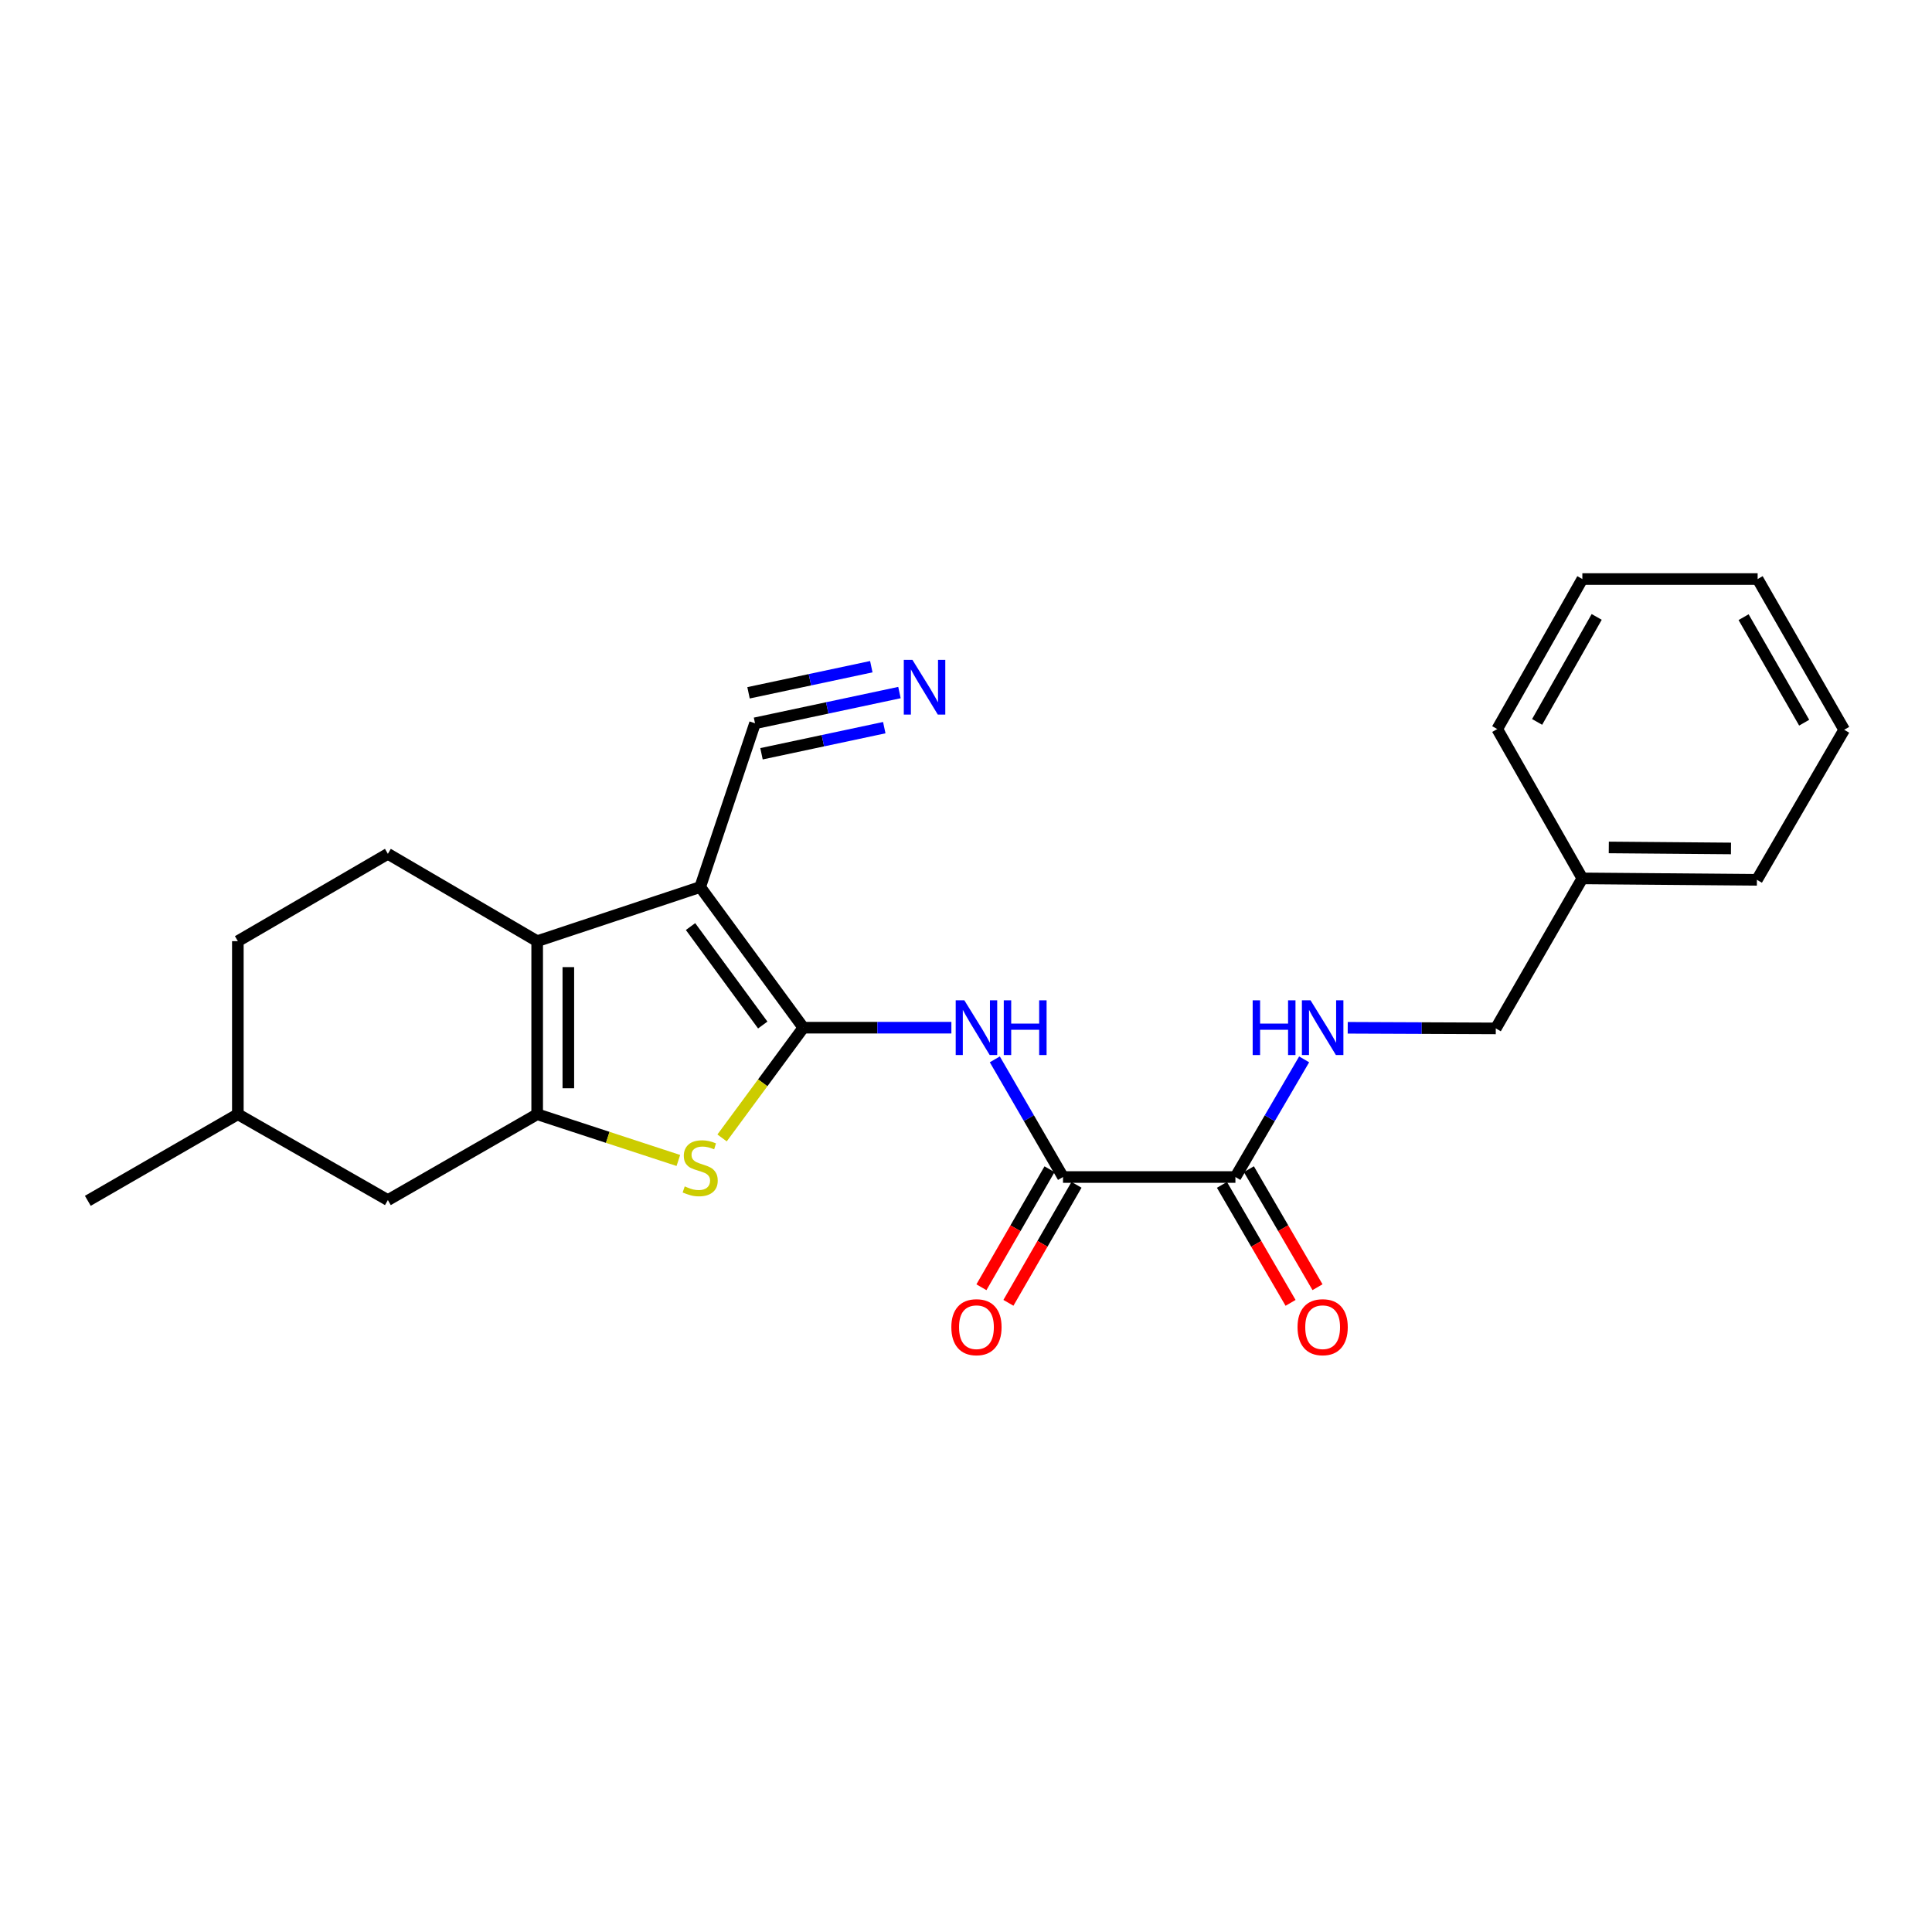 <?xml version='1.0' encoding='iso-8859-1'?>
<svg version='1.1' baseProfile='full'
              xmlns='http://www.w3.org/2000/svg'
                      xmlns:rdkit='http://www.rdkit.org/xml'
                      xmlns:xlink='http://www.w3.org/1999/xlink'
                  xml:space='preserve'
width='1000px' height='1000px' viewBox='0 0 1000 1000'>
<!-- END OF HEADER -->
<rect style='opacity:1.0;fill:#FFFFFF;stroke:none' width='1000' height='1000' x='0' y='0'> </rect>
<path class='bond-0' d='M 415.813,531.93 L 362.416,459.132' style='fill:none;fill-rule:evenodd;stroke:#000000;stroke-width:6px;stroke-linecap:butt;stroke-linejoin:miter;stroke-opacity:1' />
<path class='bond-0' d='M 394.798,530.55 L 357.42,479.592' style='fill:none;fill-rule:evenodd;stroke:#000000;stroke-width:6px;stroke-linecap:butt;stroke-linejoin:miter;stroke-opacity:1' />
<path class='bond-3' d='M 415.813,531.93 L 394.779,560.461' style='fill:none;fill-rule:evenodd;stroke:#000000;stroke-width:6px;stroke-linecap:butt;stroke-linejoin:miter;stroke-opacity:1' />
<path class='bond-3' d='M 394.779,560.461 L 373.746,588.992' style='fill:none;fill-rule:evenodd;stroke:#CCCC00;stroke-width:6px;stroke-linecap:butt;stroke-linejoin:miter;stroke-opacity:1' />
<path class='bond-4' d='M 415.813,531.93 L 454.123,531.93' style='fill:none;fill-rule:evenodd;stroke:#000000;stroke-width:6px;stroke-linecap:butt;stroke-linejoin:miter;stroke-opacity:1' />
<path class='bond-4' d='M 454.123,531.93 L 492.432,531.93' style='fill:none;fill-rule:evenodd;stroke:#0000FF;stroke-width:6px;stroke-linecap:butt;stroke-linejoin:miter;stroke-opacity:1' />
<path class='bond-1' d='M 362.416,459.132 L 278.041,487.144' style='fill:none;fill-rule:evenodd;stroke:#000000;stroke-width:6px;stroke-linecap:butt;stroke-linejoin:miter;stroke-opacity:1' />
<path class='bond-7' d='M 362.416,459.132 L 390.795,374.372' style='fill:none;fill-rule:evenodd;stroke:#000000;stroke-width:6px;stroke-linecap:butt;stroke-linejoin:miter;stroke-opacity:1' />
<path class='bond-9' d='M 278.041,487.144 L 200.763,441.946' style='fill:none;fill-rule:evenodd;stroke:#000000;stroke-width:6px;stroke-linecap:butt;stroke-linejoin:miter;stroke-opacity:1' />
<path class='bond-24' d='M 278.041,487.144 L 278.041,576.725' style='fill:none;fill-rule:evenodd;stroke:#000000;stroke-width:6px;stroke-linecap:butt;stroke-linejoin:miter;stroke-opacity:1' />
<path class='bond-24' d='M 294.17,500.581 L 294.17,563.288' style='fill:none;fill-rule:evenodd;stroke:#000000;stroke-width:6px;stroke-linecap:butt;stroke-linejoin:miter;stroke-opacity:1' />
<path class='bond-2' d='M 278.041,576.725 L 314.579,588.692' style='fill:none;fill-rule:evenodd;stroke:#000000;stroke-width:6px;stroke-linecap:butt;stroke-linejoin:miter;stroke-opacity:1' />
<path class='bond-2' d='M 314.579,588.692 L 351.116,600.659' style='fill:none;fill-rule:evenodd;stroke:#CCCC00;stroke-width:6px;stroke-linecap:butt;stroke-linejoin:miter;stroke-opacity:1' />
<path class='bond-11' d='M 278.041,576.725 L 200.763,621.162' style='fill:none;fill-rule:evenodd;stroke:#000000;stroke-width:6px;stroke-linecap:butt;stroke-linejoin:miter;stroke-opacity:1' />
<path class='bond-5' d='M 514.915,548.323 L 532.566,578.775' style='fill:none;fill-rule:evenodd;stroke:#0000FF;stroke-width:6px;stroke-linecap:butt;stroke-linejoin:miter;stroke-opacity:1' />
<path class='bond-5' d='M 532.566,578.775 L 550.216,609.226' style='fill:none;fill-rule:evenodd;stroke:#000000;stroke-width:6px;stroke-linecap:butt;stroke-linejoin:miter;stroke-opacity:1' />
<path class='bond-6' d='M 550.216,609.226 L 639.448,609.226' style='fill:none;fill-rule:evenodd;stroke:#000000;stroke-width:6px;stroke-linecap:butt;stroke-linejoin:miter;stroke-opacity:1' />
<path class='bond-12' d='M 543.231,605.195 L 525.607,635.737' style='fill:none;fill-rule:evenodd;stroke:#000000;stroke-width:6px;stroke-linecap:butt;stroke-linejoin:miter;stroke-opacity:1' />
<path class='bond-12' d='M 525.607,635.737 L 507.983,666.279' style='fill:none;fill-rule:evenodd;stroke:#FF0000;stroke-width:6px;stroke-linecap:butt;stroke-linejoin:miter;stroke-opacity:1' />
<path class='bond-12' d='M 557.202,613.256 L 539.578,643.799' style='fill:none;fill-rule:evenodd;stroke:#000000;stroke-width:6px;stroke-linecap:butt;stroke-linejoin:miter;stroke-opacity:1' />
<path class='bond-12' d='M 539.578,643.799 L 521.954,674.341' style='fill:none;fill-rule:evenodd;stroke:#FF0000;stroke-width:6px;stroke-linecap:butt;stroke-linejoin:miter;stroke-opacity:1' />
<path class='bond-10' d='M 639.448,609.226 L 657.235,578.777' style='fill:none;fill-rule:evenodd;stroke:#000000;stroke-width:6px;stroke-linecap:butt;stroke-linejoin:miter;stroke-opacity:1' />
<path class='bond-10' d='M 657.235,578.777 L 675.022,548.328' style='fill:none;fill-rule:evenodd;stroke:#0000FF;stroke-width:6px;stroke-linecap:butt;stroke-linejoin:miter;stroke-opacity:1' />
<path class='bond-13' d='M 632.476,613.28 L 650.236,643.82' style='fill:none;fill-rule:evenodd;stroke:#000000;stroke-width:6px;stroke-linecap:butt;stroke-linejoin:miter;stroke-opacity:1' />
<path class='bond-13' d='M 650.236,643.82 L 667.996,674.36' style='fill:none;fill-rule:evenodd;stroke:#FF0000;stroke-width:6px;stroke-linecap:butt;stroke-linejoin:miter;stroke-opacity:1' />
<path class='bond-13' d='M 646.42,605.171 L 664.18,635.711' style='fill:none;fill-rule:evenodd;stroke:#000000;stroke-width:6px;stroke-linecap:butt;stroke-linejoin:miter;stroke-opacity:1' />
<path class='bond-13' d='M 664.18,635.711 L 681.94,666.251' style='fill:none;fill-rule:evenodd;stroke:#FF0000;stroke-width:6px;stroke-linecap:butt;stroke-linejoin:miter;stroke-opacity:1' />
<path class='bond-8' d='M 390.795,374.372 L 428.175,366.42' style='fill:none;fill-rule:evenodd;stroke:#000000;stroke-width:6px;stroke-linecap:butt;stroke-linejoin:miter;stroke-opacity:1' />
<path class='bond-8' d='M 428.175,366.42 L 465.556,358.469' style='fill:none;fill-rule:evenodd;stroke:#0000FF;stroke-width:6px;stroke-linecap:butt;stroke-linejoin:miter;stroke-opacity:1' />
<path class='bond-8' d='M 394.151,390.149 L 425.924,383.39' style='fill:none;fill-rule:evenodd;stroke:#000000;stroke-width:6px;stroke-linecap:butt;stroke-linejoin:miter;stroke-opacity:1' />
<path class='bond-8' d='M 425.924,383.39 L 457.698,376.631' style='fill:none;fill-rule:evenodd;stroke:#0000FF;stroke-width:6px;stroke-linecap:butt;stroke-linejoin:miter;stroke-opacity:1' />
<path class='bond-8' d='M 387.439,358.596 L 419.212,351.837' style='fill:none;fill-rule:evenodd;stroke:#000000;stroke-width:6px;stroke-linecap:butt;stroke-linejoin:miter;stroke-opacity:1' />
<path class='bond-8' d='M 419.212,351.837 L 450.986,345.078' style='fill:none;fill-rule:evenodd;stroke:#0000FF;stroke-width:6px;stroke-linecap:butt;stroke-linejoin:miter;stroke-opacity:1' />
<path class='bond-15' d='M 200.763,441.946 L 123.109,487.144' style='fill:none;fill-rule:evenodd;stroke:#000000;stroke-width:6px;stroke-linecap:butt;stroke-linejoin:miter;stroke-opacity:1' />
<path class='bond-14' d='M 697.582,531.983 L 735.9,532.14' style='fill:none;fill-rule:evenodd;stroke:#0000FF;stroke-width:6px;stroke-linecap:butt;stroke-linejoin:miter;stroke-opacity:1' />
<path class='bond-14' d='M 735.9,532.14 L 774.218,532.297' style='fill:none;fill-rule:evenodd;stroke:#000000;stroke-width:6px;stroke-linecap:butt;stroke-linejoin:miter;stroke-opacity:1' />
<path class='bond-16' d='M 200.763,621.162 L 123.109,576.725' style='fill:none;fill-rule:evenodd;stroke:#000000;stroke-width:6px;stroke-linecap:butt;stroke-linejoin:miter;stroke-opacity:1' />
<path class='bond-17' d='M 774.218,532.297 L 819.022,454.652' style='fill:none;fill-rule:evenodd;stroke:#000000;stroke-width:6px;stroke-linecap:butt;stroke-linejoin:miter;stroke-opacity:1' />
<path class='bond-25' d='M 123.109,487.144 L 123.109,576.725' style='fill:none;fill-rule:evenodd;stroke:#000000;stroke-width:6px;stroke-linecap:butt;stroke-linejoin:miter;stroke-opacity:1' />
<path class='bond-20' d='M 123.109,576.725 L 45.455,621.547' style='fill:none;fill-rule:evenodd;stroke:#000000;stroke-width:6px;stroke-linecap:butt;stroke-linejoin:miter;stroke-opacity:1' />
<path class='bond-18' d='M 819.022,454.652 L 909.374,455.396' style='fill:none;fill-rule:evenodd;stroke:#000000;stroke-width:6px;stroke-linecap:butt;stroke-linejoin:miter;stroke-opacity:1' />
<path class='bond-18' d='M 832.708,438.635 L 895.954,439.155' style='fill:none;fill-rule:evenodd;stroke:#000000;stroke-width:6px;stroke-linecap:butt;stroke-linejoin:miter;stroke-opacity:1' />
<path class='bond-19' d='M 819.022,454.652 L 774.971,377.356' style='fill:none;fill-rule:evenodd;stroke:#000000;stroke-width:6px;stroke-linecap:butt;stroke-linejoin:miter;stroke-opacity:1' />
<path class='bond-22' d='M 909.374,455.396 L 954.545,377.732' style='fill:none;fill-rule:evenodd;stroke:#000000;stroke-width:6px;stroke-linecap:butt;stroke-linejoin:miter;stroke-opacity:1' />
<path class='bond-21' d='M 774.971,377.356 L 819.022,299.711' style='fill:none;fill-rule:evenodd;stroke:#000000;stroke-width:6px;stroke-linecap:butt;stroke-linejoin:miter;stroke-opacity:1' />
<path class='bond-21' d='M 795.608,373.668 L 826.444,319.317' style='fill:none;fill-rule:evenodd;stroke:#000000;stroke-width:6px;stroke-linecap:butt;stroke-linejoin:miter;stroke-opacity:1' />
<path class='bond-23' d='M 819.022,299.711 L 909.75,299.711' style='fill:none;fill-rule:evenodd;stroke:#000000;stroke-width:6px;stroke-linecap:butt;stroke-linejoin:miter;stroke-opacity:1' />
<path class='bond-26' d='M 954.545,377.732 L 909.75,299.711' style='fill:none;fill-rule:evenodd;stroke:#000000;stroke-width:6px;stroke-linecap:butt;stroke-linejoin:miter;stroke-opacity:1' />
<path class='bond-26' d='M 933.838,374.06 L 902.482,319.445' style='fill:none;fill-rule:evenodd;stroke:#000000;stroke-width:6px;stroke-linecap:butt;stroke-linejoin:miter;stroke-opacity:1' />
<path  class='atom-4' d='M 354.416 614.08
Q 354.736 614.2, 356.056 614.76
Q 357.376 615.32, 358.816 615.68
Q 360.296 616, 361.736 616
Q 364.416 616, 365.976 614.72
Q 367.536 613.4, 367.536 611.12
Q 367.536 609.56, 366.736 608.6
Q 365.976 607.64, 364.776 607.12
Q 363.576 606.6, 361.576 606
Q 359.056 605.24, 357.536 604.52
Q 356.056 603.8, 354.976 602.28
Q 353.936 600.76, 353.936 598.2
Q 353.936 594.64, 356.336 592.44
Q 358.776 590.24, 363.576 590.24
Q 366.856 590.24, 370.576 591.8
L 369.656 594.88
Q 366.256 593.48, 363.696 593.48
Q 360.936 593.48, 359.416 594.64
Q 357.896 595.76, 357.936 597.72
Q 357.936 599.24, 358.696 600.16
Q 359.496 601.08, 360.616 601.6
Q 361.776 602.12, 363.696 602.72
Q 366.256 603.52, 367.776 604.32
Q 369.296 605.12, 370.376 606.76
Q 371.496 608.36, 371.496 611.12
Q 371.496 615.04, 368.856 617.16
Q 366.256 619.24, 361.896 619.24
Q 359.376 619.24, 357.456 618.68
Q 355.576 618.16, 353.336 617.24
L 354.416 614.08
' fill='#CCCC00'/>
<path  class='atom-5' d='M 499.152 517.77
L 508.432 532.77
Q 509.352 534.25, 510.832 536.93
Q 512.312 539.61, 512.392 539.77
L 512.392 517.77
L 516.152 517.77
L 516.152 546.09
L 512.272 546.09
L 502.312 529.69
Q 501.152 527.77, 499.912 525.57
Q 498.712 523.37, 498.352 522.69
L 498.352 546.09
L 494.672 546.09
L 494.672 517.77
L 499.152 517.77
' fill='#0000FF'/>
<path  class='atom-5' d='M 519.552 517.77
L 523.392 517.77
L 523.392 529.81
L 537.872 529.81
L 537.872 517.77
L 541.712 517.77
L 541.712 546.09
L 537.872 546.09
L 537.872 533.01
L 523.392 533.01
L 523.392 546.09
L 519.552 546.09
L 519.552 517.77
' fill='#0000FF'/>
<path  class='atom-9' d='M 472.279 341.547
L 481.559 356.547
Q 482.479 358.027, 483.959 360.707
Q 485.439 363.387, 485.519 363.547
L 485.519 341.547
L 489.279 341.547
L 489.279 369.867
L 485.399 369.867
L 475.439 353.467
Q 474.279 351.547, 473.039 349.347
Q 471.839 347.147, 471.479 346.467
L 471.479 369.867
L 467.799 369.867
L 467.799 341.547
L 472.279 341.547
' fill='#0000FF'/>
<path  class='atom-11' d='M 648.381 517.77
L 652.221 517.77
L 652.221 529.81
L 666.701 529.81
L 666.701 517.77
L 670.541 517.77
L 670.541 546.09
L 666.701 546.09
L 666.701 533.01
L 652.221 533.01
L 652.221 546.09
L 648.381 546.09
L 648.381 517.77
' fill='#0000FF'/>
<path  class='atom-11' d='M 678.341 517.77
L 687.621 532.77
Q 688.541 534.25, 690.021 536.93
Q 691.501 539.61, 691.581 539.77
L 691.581 517.77
L 695.341 517.77
L 695.341 546.09
L 691.461 546.09
L 681.501 529.69
Q 680.341 527.77, 679.101 525.57
Q 677.901 523.37, 677.541 522.69
L 677.541 546.09
L 673.861 546.09
L 673.861 517.77
L 678.341 517.77
' fill='#0000FF'/>
<path  class='atom-13' d='M 492.412 686.951
Q 492.412 680.151, 495.772 676.351
Q 499.132 672.551, 505.412 672.551
Q 511.692 672.551, 515.052 676.351
Q 518.412 680.151, 518.412 686.951
Q 518.412 693.831, 515.012 697.751
Q 511.612 701.631, 505.412 701.631
Q 499.172 701.631, 495.772 697.751
Q 492.412 693.871, 492.412 686.951
M 505.412 698.431
Q 509.732 698.431, 512.052 695.551
Q 514.412 692.631, 514.412 686.951
Q 514.412 681.391, 512.052 678.591
Q 509.732 675.751, 505.412 675.751
Q 501.092 675.751, 498.732 678.551
Q 496.412 681.351, 496.412 686.951
Q 496.412 692.671, 498.732 695.551
Q 501.092 698.431, 505.412 698.431
' fill='#FF0000'/>
<path  class='atom-14' d='M 671.601 686.951
Q 671.601 680.151, 674.961 676.351
Q 678.321 672.551, 684.601 672.551
Q 690.881 672.551, 694.241 676.351
Q 697.601 680.151, 697.601 686.951
Q 697.601 693.831, 694.201 697.751
Q 690.801 701.631, 684.601 701.631
Q 678.361 701.631, 674.961 697.751
Q 671.601 693.871, 671.601 686.951
M 684.601 698.431
Q 688.921 698.431, 691.241 695.551
Q 693.601 692.631, 693.601 686.951
Q 693.601 681.391, 691.241 678.591
Q 688.921 675.751, 684.601 675.751
Q 680.281 675.751, 677.921 678.551
Q 675.601 681.351, 675.601 686.951
Q 675.601 692.671, 677.921 695.551
Q 680.281 698.431, 684.601 698.431
' fill='#FF0000'/>
</svg>
